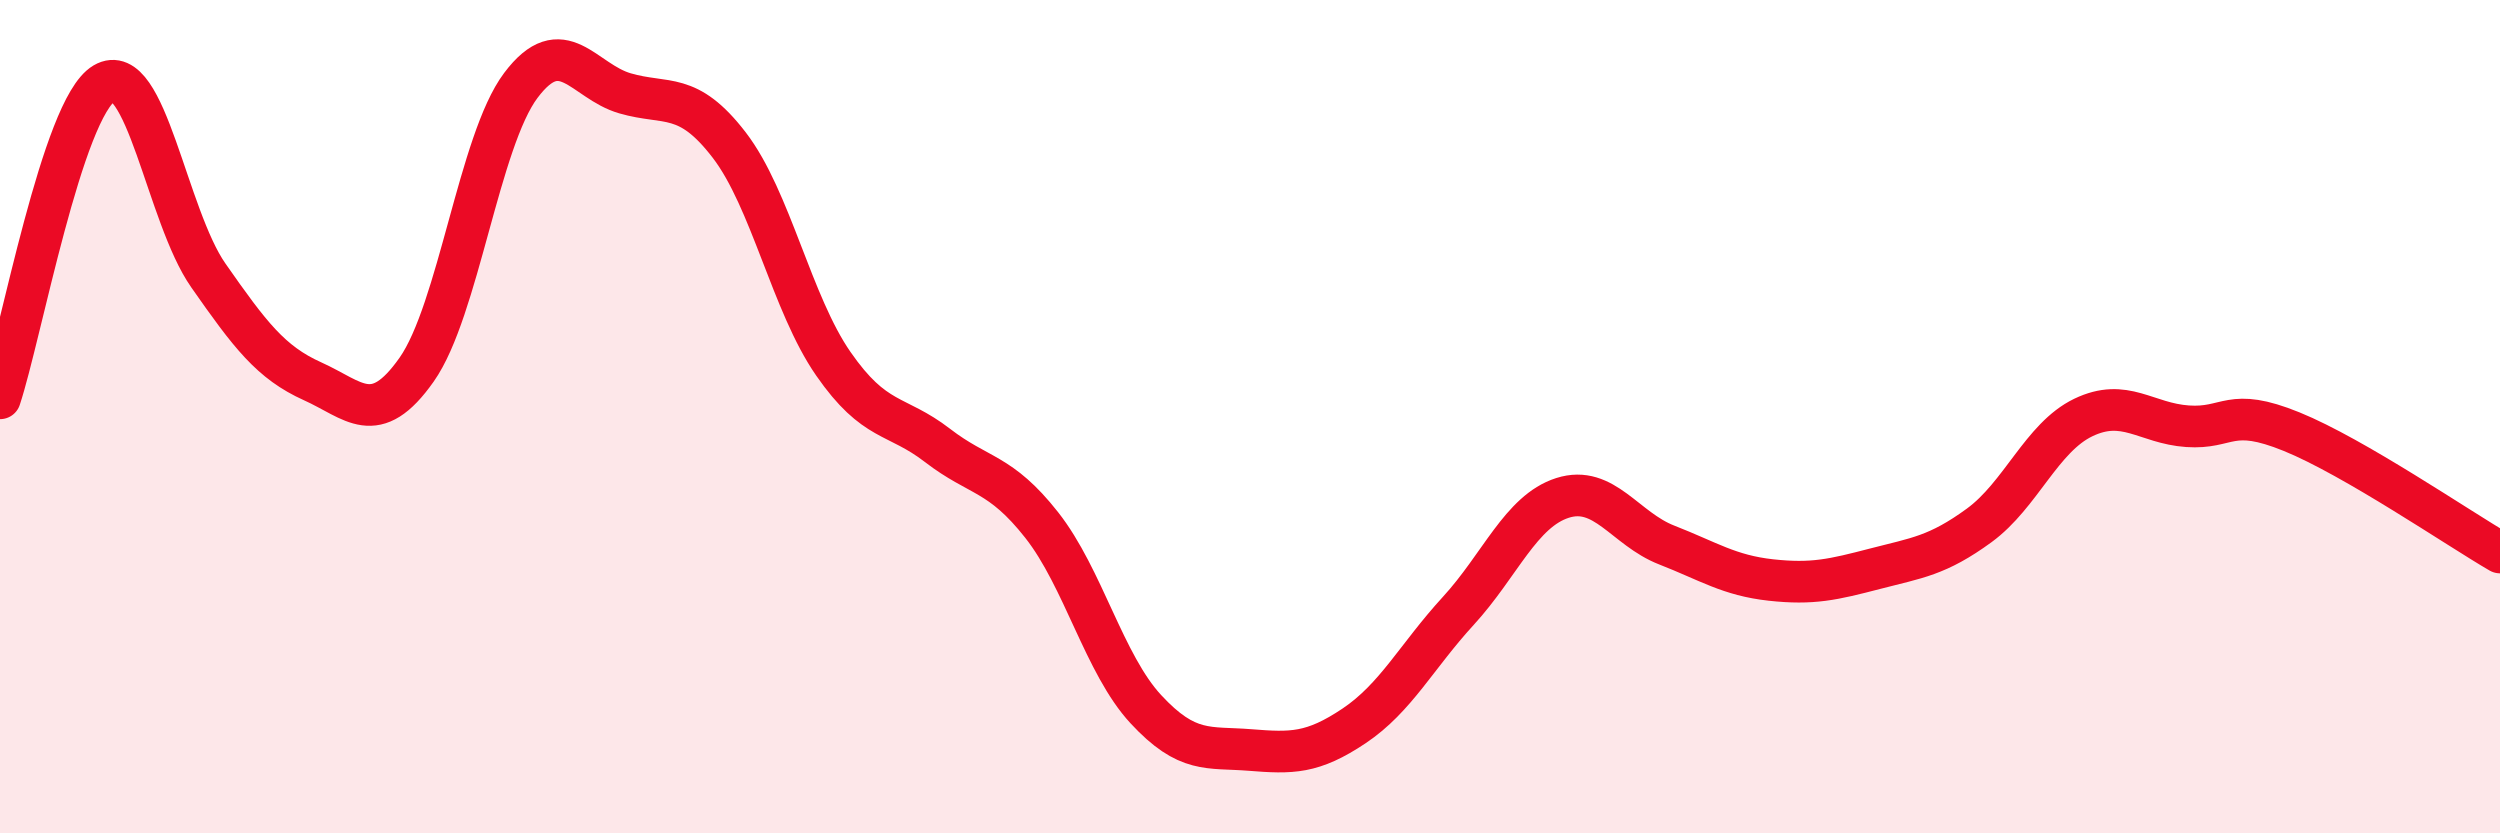 
    <svg width="60" height="20" viewBox="0 0 60 20" xmlns="http://www.w3.org/2000/svg">
      <path
        d="M 0,9.56 C 0.5,8.05 1.5,2.59 2.5,2 C 3.5,1.41 4,5.18 5,6.61 C 6,8.04 6.5,8.7 7.5,9.15 C 8.5,9.6 9,10.29 10,8.87 C 11,7.45 11.5,3.38 12.5,2.05 C 13.5,0.72 14,1.95 15,2.24 C 16,2.53 16.5,2.18 17.5,3.48 C 18.5,4.78 19,7.29 20,8.73 C 21,10.17 21.5,9.92 22.5,10.69 C 23.5,11.46 24,11.33 25,12.6 C 26,13.87 26.5,15.94 27.5,17.02 C 28.5,18.1 29,17.92 30,18 C 31,18.08 31.5,18.09 32.5,17.42 C 33.5,16.75 34,15.75 35,14.66 C 36,13.57 36.5,12.27 37.5,11.95 C 38.5,11.63 39,12.69 40,13.08 C 41,13.47 41.5,13.81 42.5,13.92 C 43.5,14.03 44,13.91 45,13.65 C 46,13.39 46.5,13.34 47.5,12.61 C 48.5,11.88 49,10.5 50,10.02 C 51,9.54 51.5,10.16 52.5,10.23 C 53.5,10.3 53.5,9.75 55,10.36 C 56.5,10.97 59,12.68 60,13.26L60 20L0 20Z"
        fill="#EB0A25"
        opacity="0.1"
        stroke-linecap="round"
        stroke-linejoin="round"
      />
      <path
        d="M 0,9.56 C 0.5,8.05 1.5,2.59 2.5,2 C 3.5,1.41 4,5.18 5,6.61 C 6,8.04 6.5,8.7 7.5,9.15 C 8.5,9.6 9,10.29 10,8.87 C 11,7.45 11.5,3.38 12.5,2.05 C 13.5,0.72 14,1.95 15,2.24 C 16,2.53 16.5,2.18 17.5,3.48 C 18.5,4.78 19,7.29 20,8.73 C 21,10.17 21.5,9.92 22.5,10.69 C 23.5,11.46 24,11.33 25,12.6 C 26,13.87 26.5,15.94 27.5,17.02 C 28.5,18.1 29,17.92 30,18 C 31,18.08 31.5,18.09 32.5,17.42 C 33.5,16.75 34,15.75 35,14.66 C 36,13.57 36.5,12.27 37.5,11.95 C 38.5,11.63 39,12.69 40,13.08 C 41,13.47 41.5,13.81 42.5,13.92 C 43.5,14.03 44,13.91 45,13.65 C 46,13.39 46.5,13.34 47.5,12.61 C 48.5,11.88 49,10.5 50,10.02 C 51,9.54 51.5,10.16 52.5,10.23 C 53.5,10.3 53.5,9.75 55,10.36 C 56.5,10.97 59,12.68 60,13.26"
        stroke="#EB0A25"
        stroke-width="1"
        fill="none"
        stroke-linecap="round"
        stroke-linejoin="round"
      />
    </svg>
  